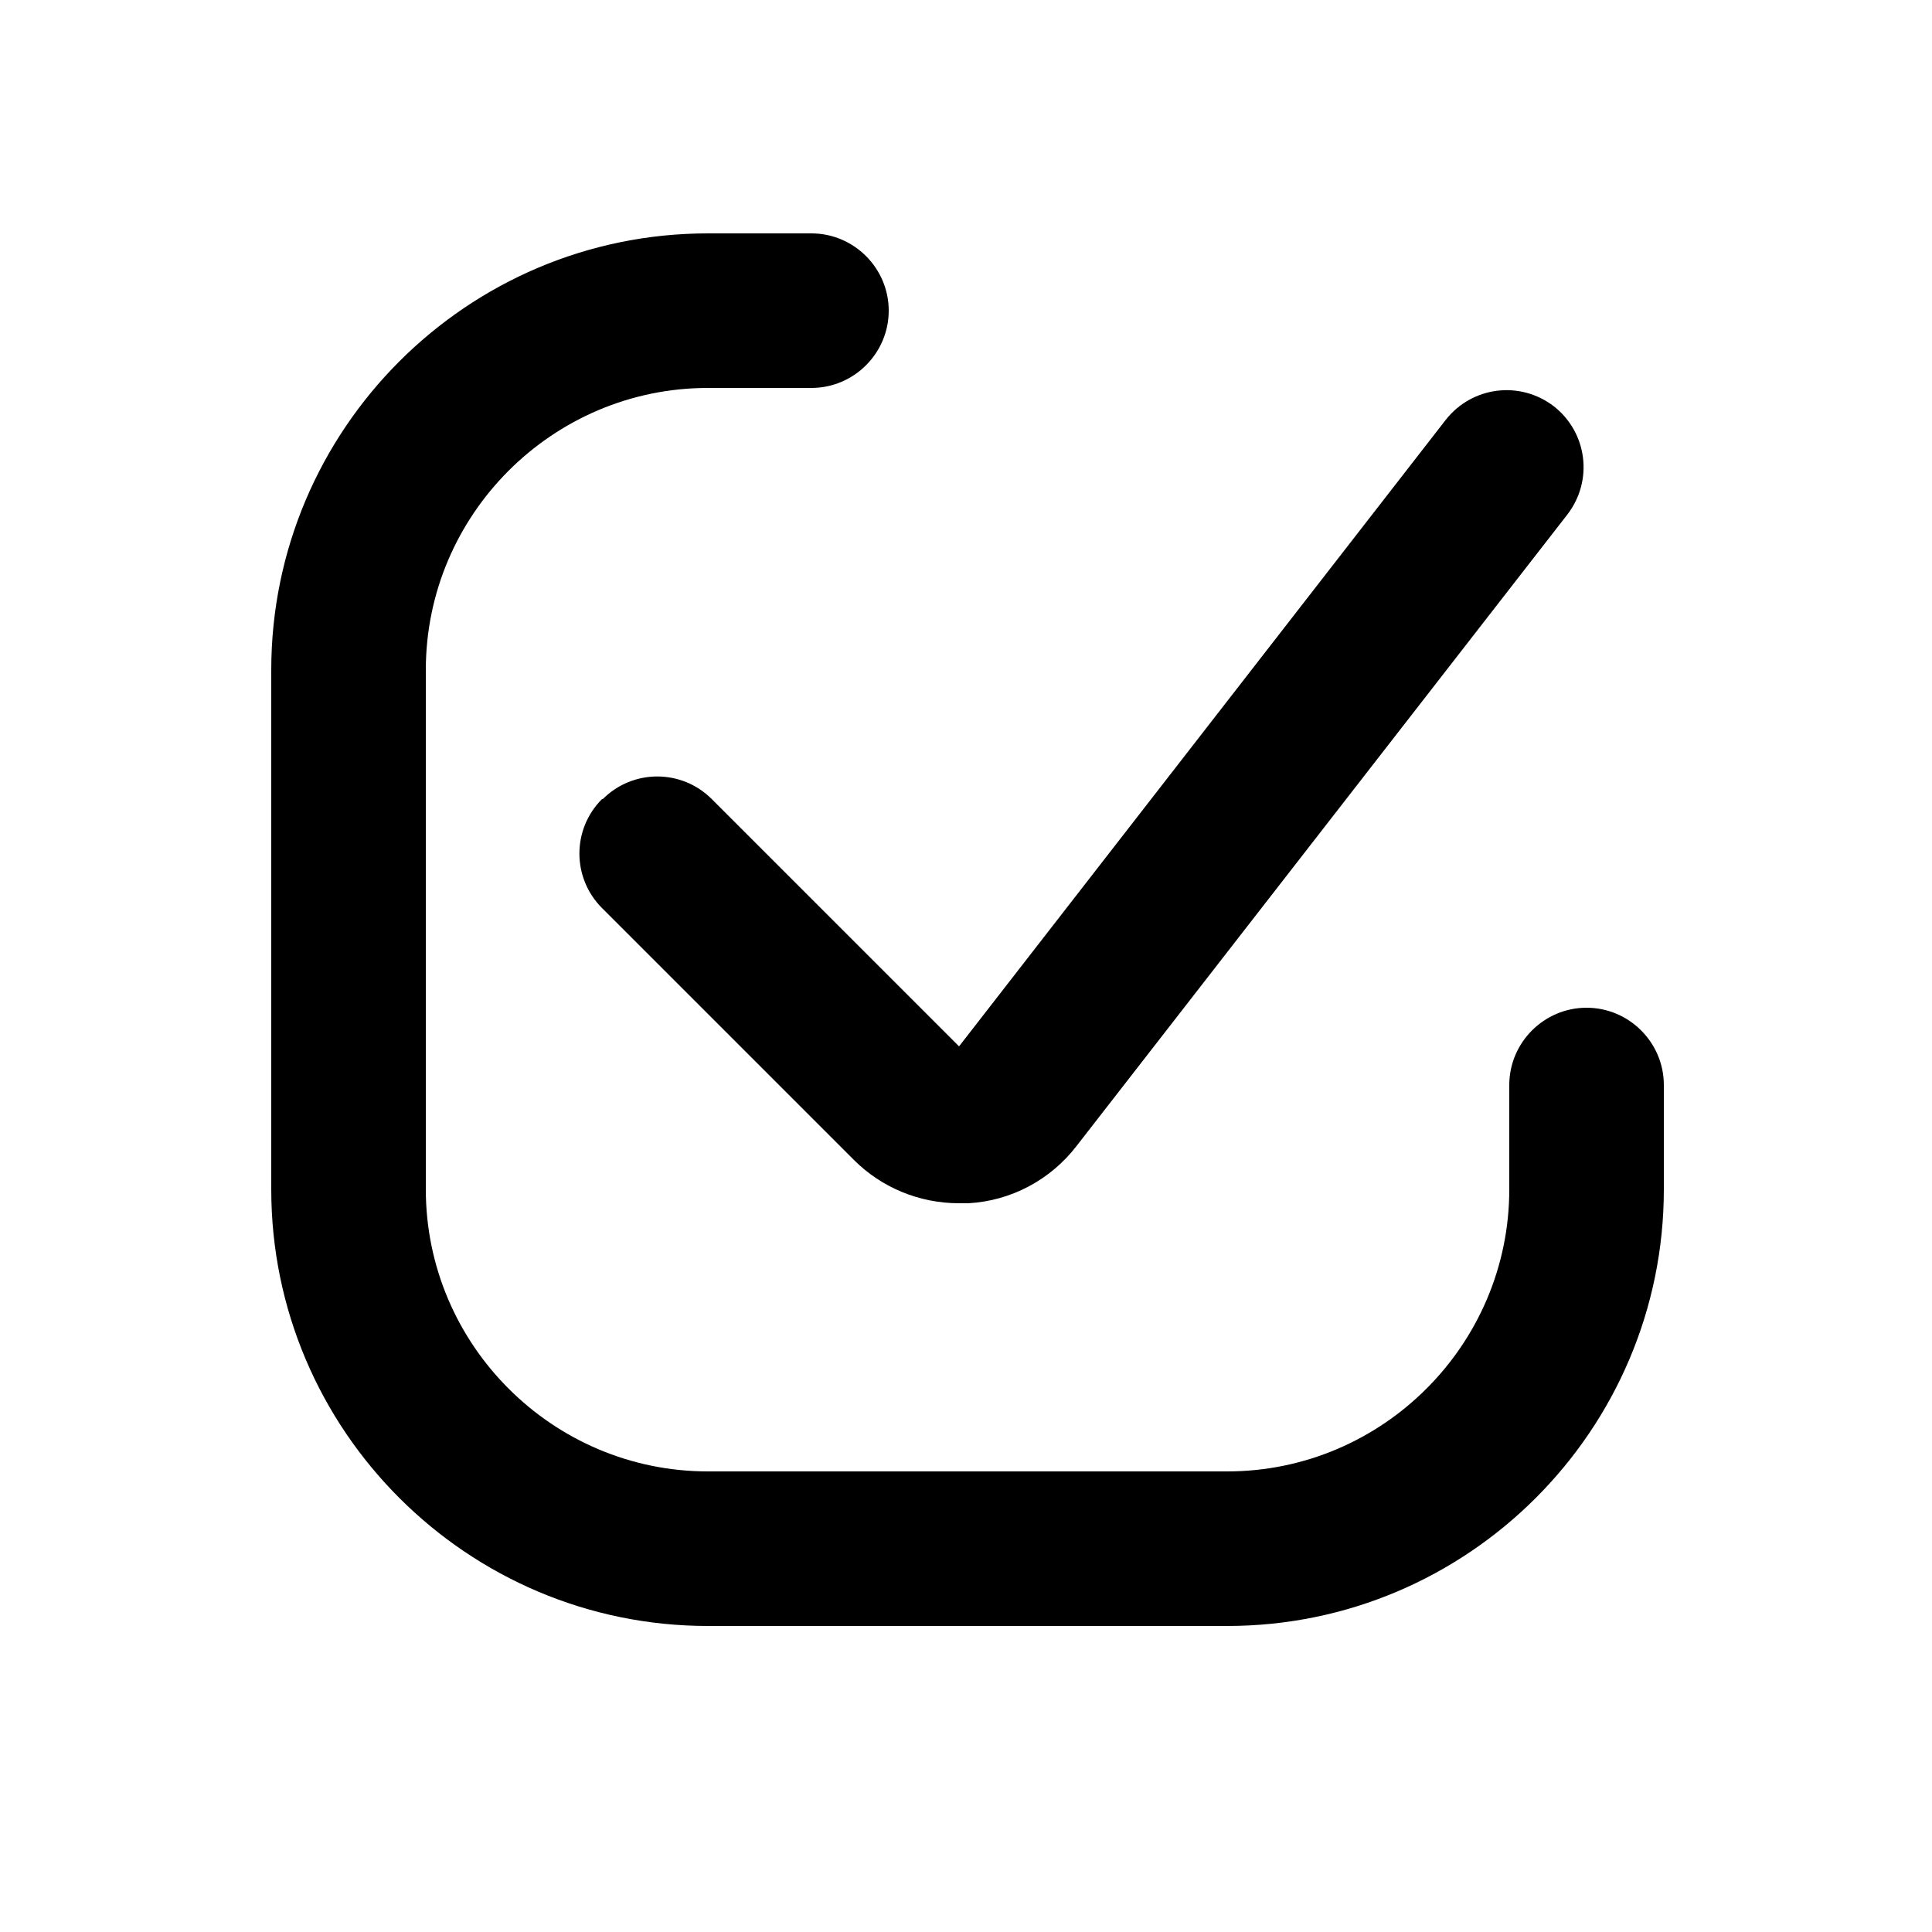 <svg fill="none" height="512" viewBox="0 0 24 25" width="512" xmlns="http://www.w3.org/2000/svg"><g fill="rgb(0,0,0)"><path d="m20.03 13.04c-.55 0-1 .45-1 1v1.35c0 2.01-1.64 3.65-3.65 3.65h-6.72c-2.01 0-3.65-1.64-3.65-3.65v-6.72c0-2.01 1.64-3.65 3.65-3.65h1.34c.55 0 1-.45 1-1s-.45-1-1-1h-1.34c-3.12 0-5.65 2.54-5.65 5.65v6.72c0 3.12 2.54 5.65 5.65 5.65h6.72c3.12 0 5.65-2.54 5.65-5.65v-1.35c0-.55-.45-1-1-1z"/><path d="m7.29 10.34c-.39.39-.39 1.02 0 1.41l3.26 3.26c.36.36.85.56 1.36.56h.12c.55-.03 1.06-.3 1.4-.74l6.35-8.17c.34-.44.26-1.06-.17-1.4-.44-.34-1.06-.26-1.4.17l-6.3 8.11-3.2-3.2c-.39-.39-1.02-.39-1.41 0z"/></g></svg>